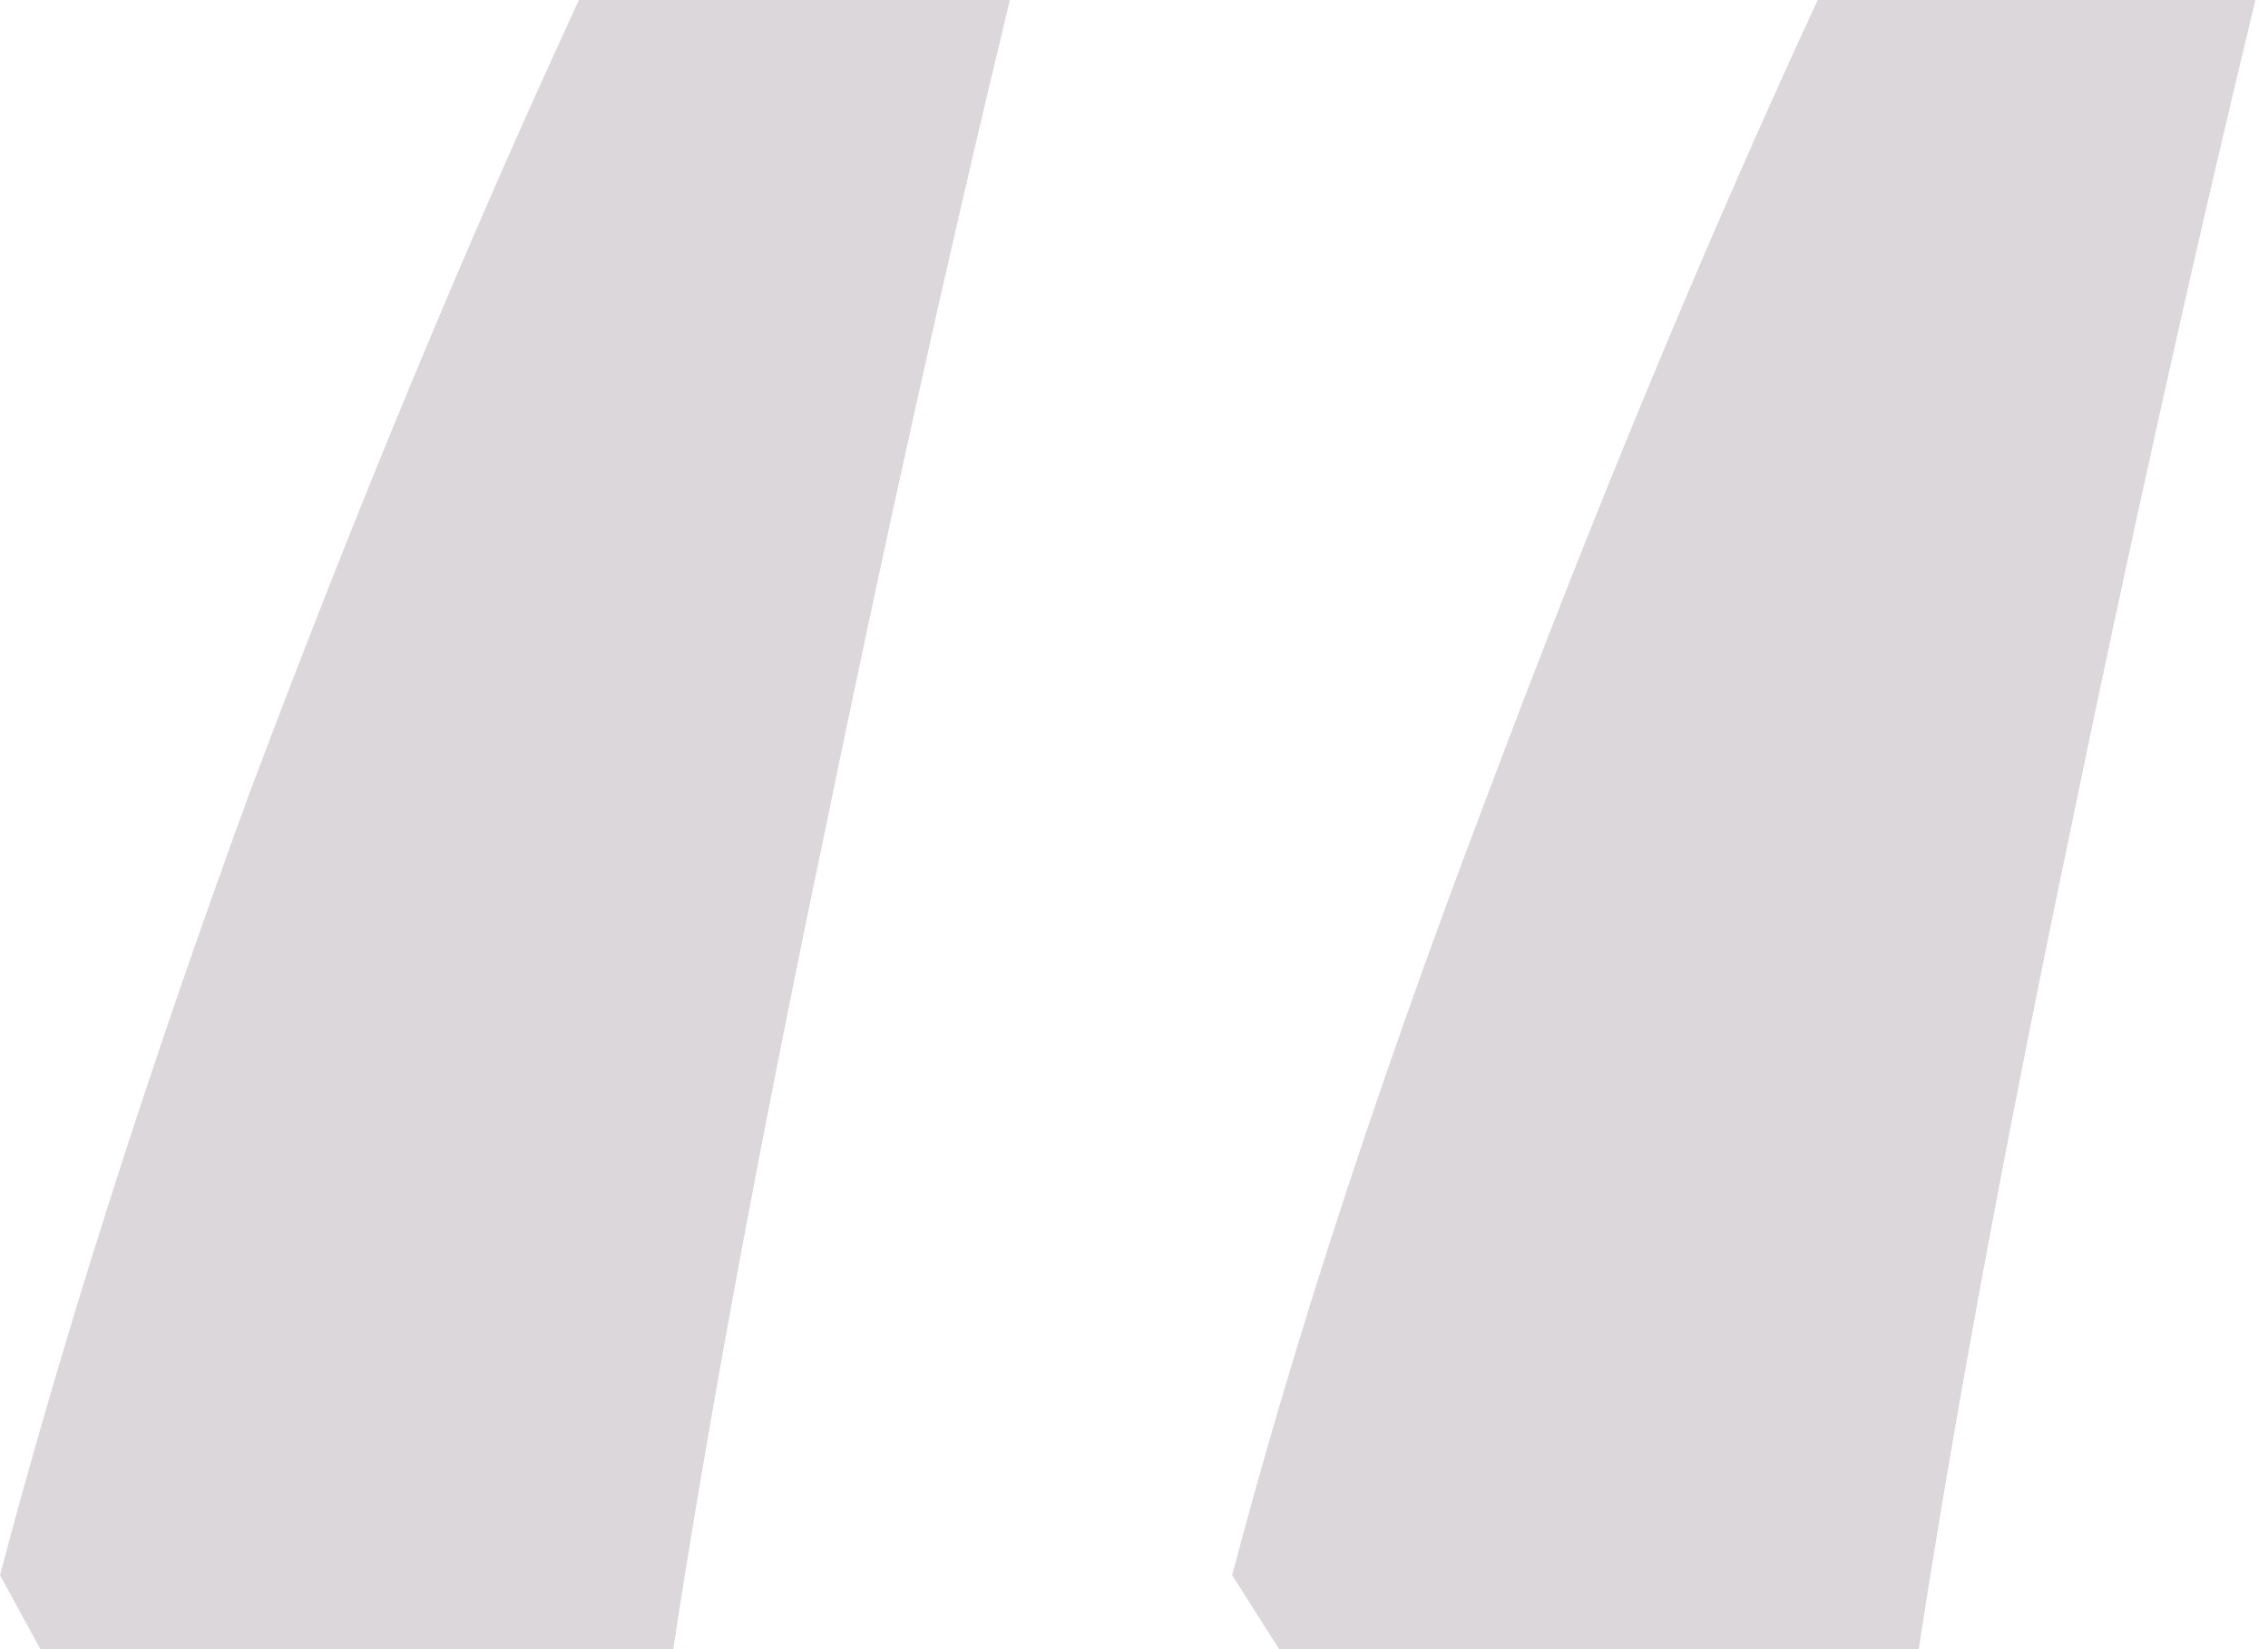 <svg width="11" height="8" viewBox="0 0 11 8" fill="none" xmlns="http://www.w3.org/2000/svg">
<path opacity="0.2" d="M10.939 0C10.634 1.263 10.329 2.634 10.024 4.114C9.72 5.573 9.48 6.868 9.306 8H6.204L5.976 7.641C6.28 6.487 6.694 5.224 7.216 3.853C7.739 2.46 8.272 1.176 8.816 0H10.939ZM4.898 0C4.593 1.263 4.288 2.634 3.984 4.114C3.679 5.573 3.439 6.868 3.265 8H0.196L0 7.641C0.305 6.487 0.707 5.224 1.208 3.853C1.731 2.46 2.264 1.176 2.808 0H4.898Z" fill="#4B3B47"/>
</svg>
